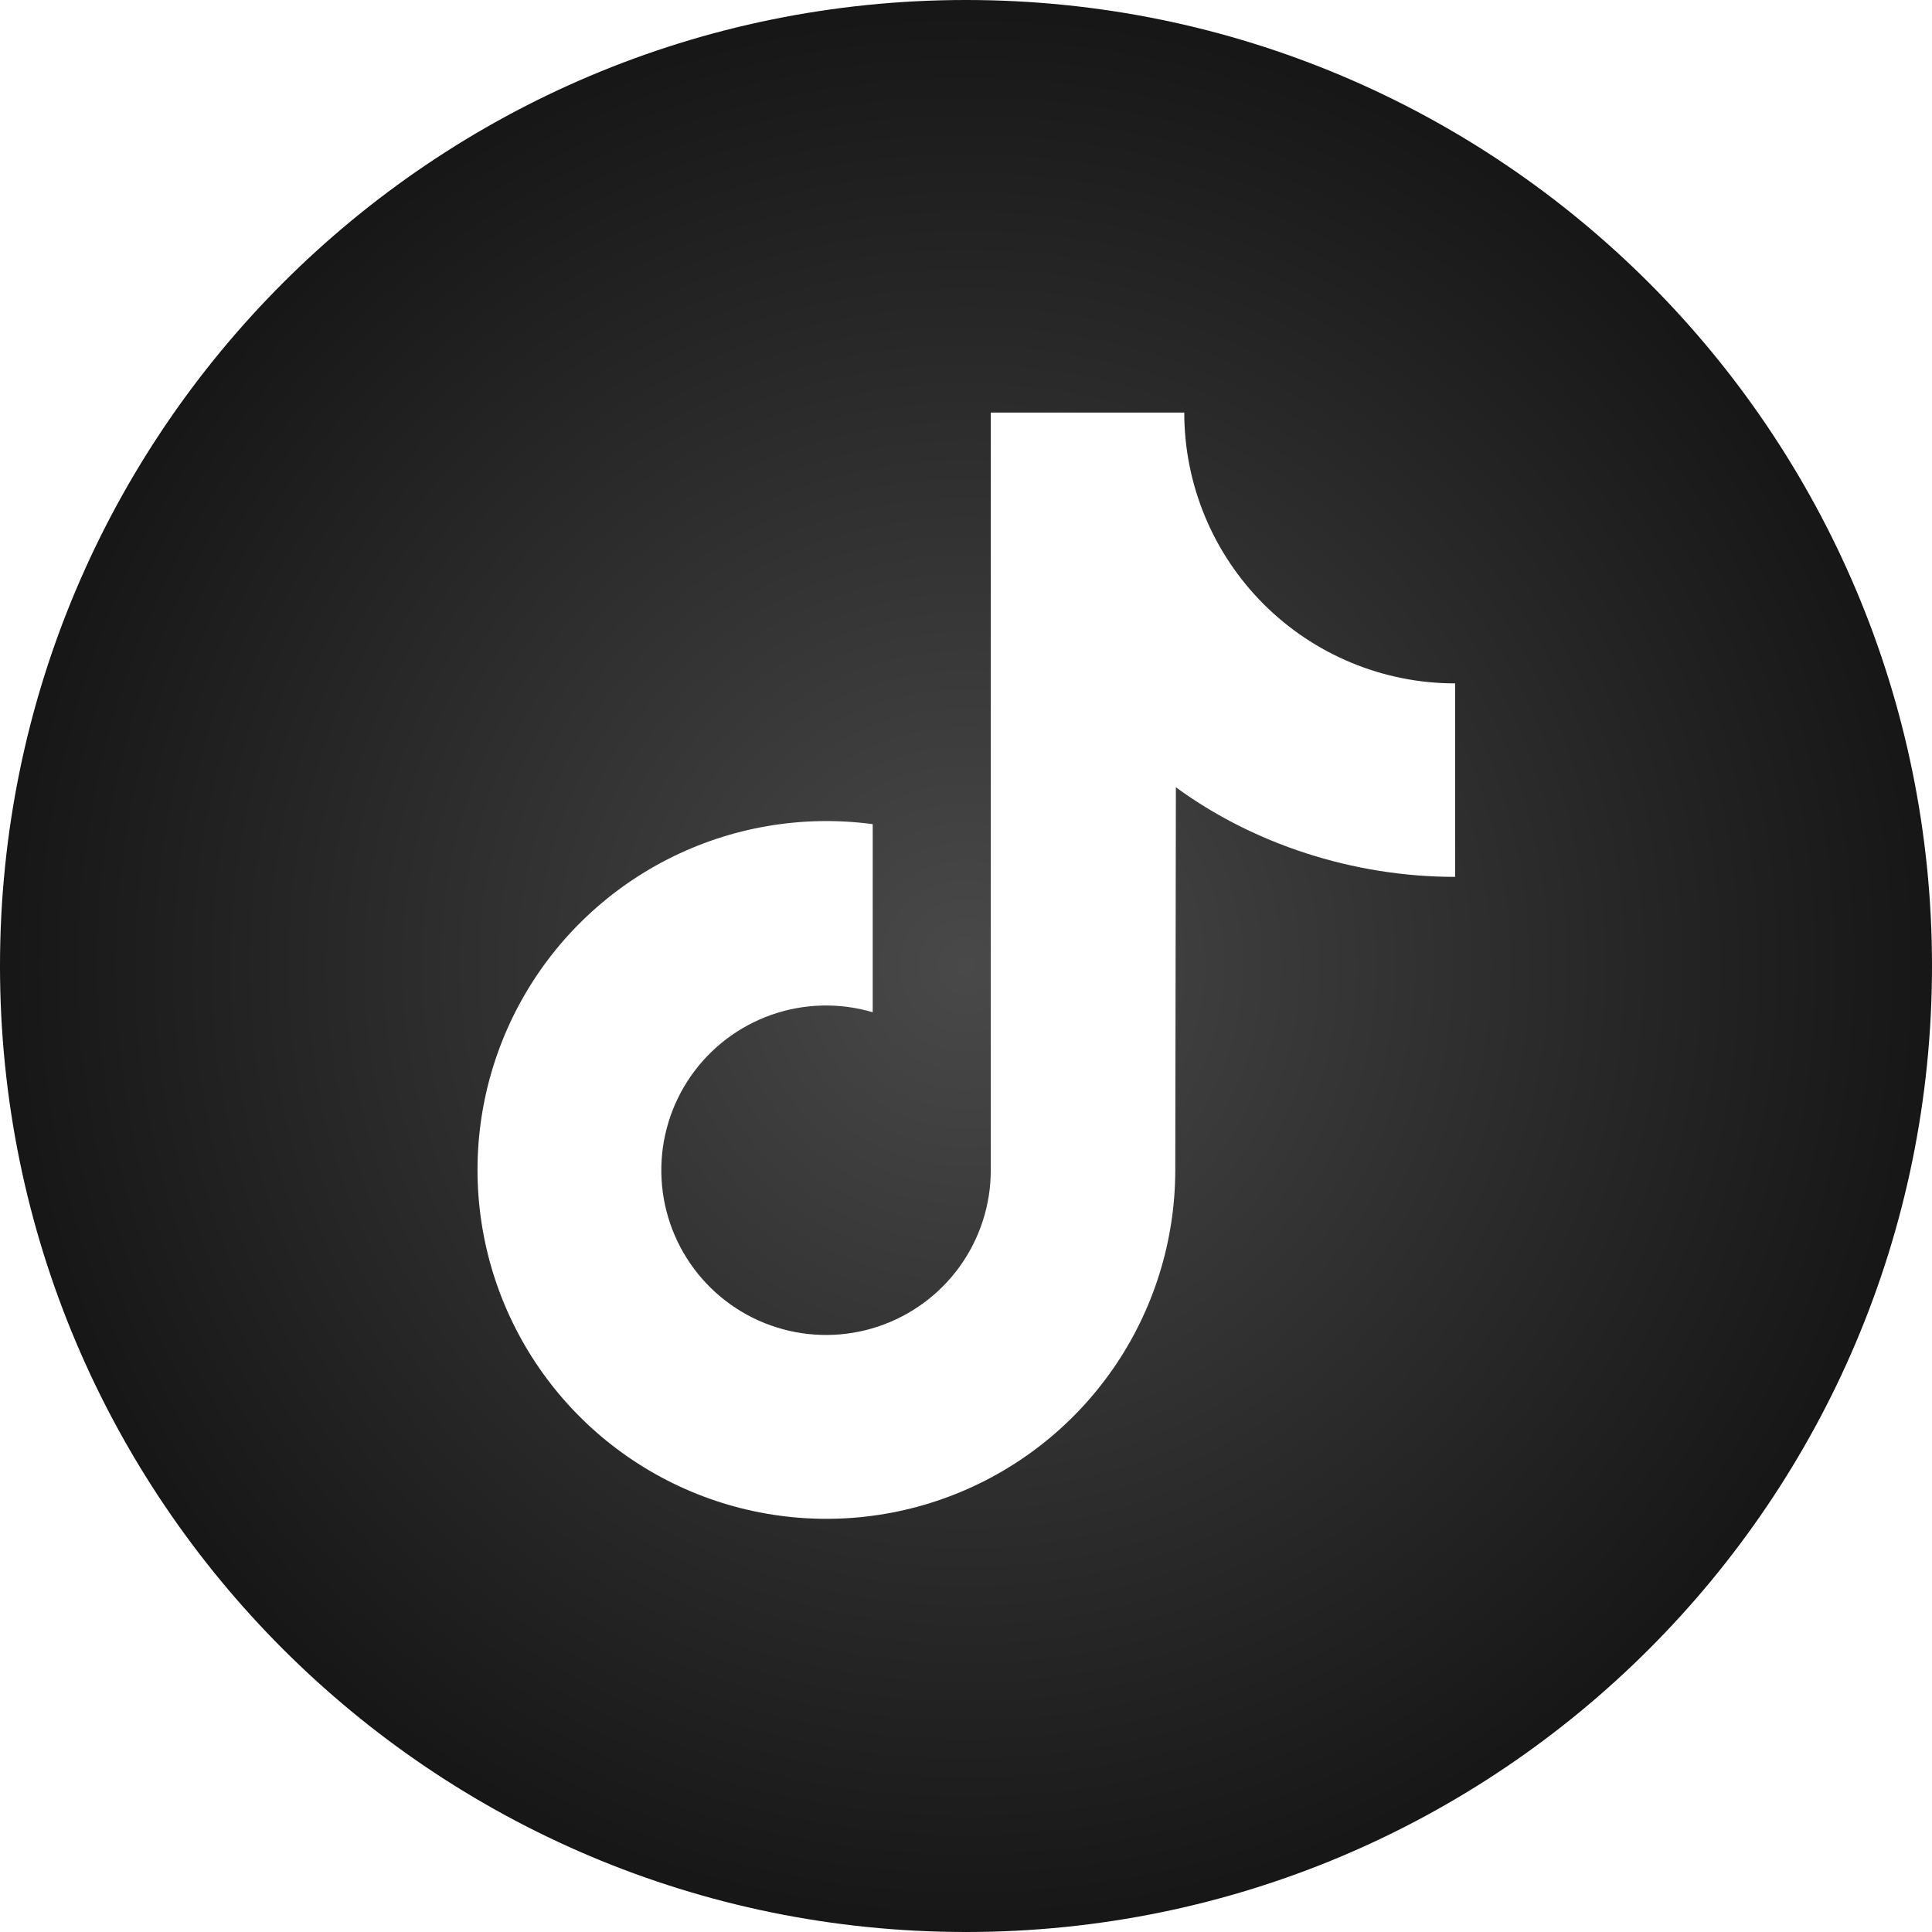 <?xml version="1.0" encoding="UTF-8"?> <svg xmlns="http://www.w3.org/2000/svg" width="180" height="180" viewBox="0 0 180 180" fill="none"> <path d="M90 0C40.294 0 0 40.294 0 90C0 139.706 40.294 180 90 180C139.706 180 180 139.706 180 90C180 40.294 139.706 0 90 0ZM135.57 81.697C126.013 81.697 116.714 78.595 109.554 73.347L109.497 109.031C109.491 115.643 107.469 122.096 103.7 127.529C99.931 132.961 94.595 137.116 88.404 139.437C82.213 141.758 75.461 142.136 69.05 140.521C62.638 138.905 56.872 135.372 52.52 130.394C48.169 125.416 45.439 119.229 44.695 112.659C43.951 106.089 45.228 99.448 48.356 93.623C51.484 87.798 56.315 83.065 62.203 80.057C68.091 77.048 74.756 75.907 81.309 76.785V94.309C78.218 93.395 74.918 93.479 71.876 94.547C68.835 95.615 66.207 97.613 64.365 100.258C62.523 102.904 61.561 106.062 61.615 109.285C61.669 112.508 62.736 115.632 64.666 118.215C66.595 120.797 69.288 122.706 72.364 123.672C75.439 124.637 78.741 124.61 81.8 123.593C84.859 122.577 87.52 120.623 89.407 118.01C91.293 115.396 92.308 112.254 92.309 109.031V38.437H110.335C110.335 41.751 110.988 45.032 112.256 48.094C113.524 51.155 115.383 53.937 117.726 56.28C120.069 58.623 122.851 60.481 125.912 61.749C128.974 63.017 132.255 63.67 135.568 63.67L135.57 81.697Z" fill="url(#paint0_radial_32_142)"></path> <defs> <radialGradient id="paint0_radial_32_142" cx="0" cy="0" r="1" gradientUnits="userSpaceOnUse" gradientTransform="translate(90 90) rotate(90) scale(90)"> <stop stop-color="#494949"></stop> <stop offset="1" stop-color="#161616"></stop> </radialGradient> </defs> </svg> 